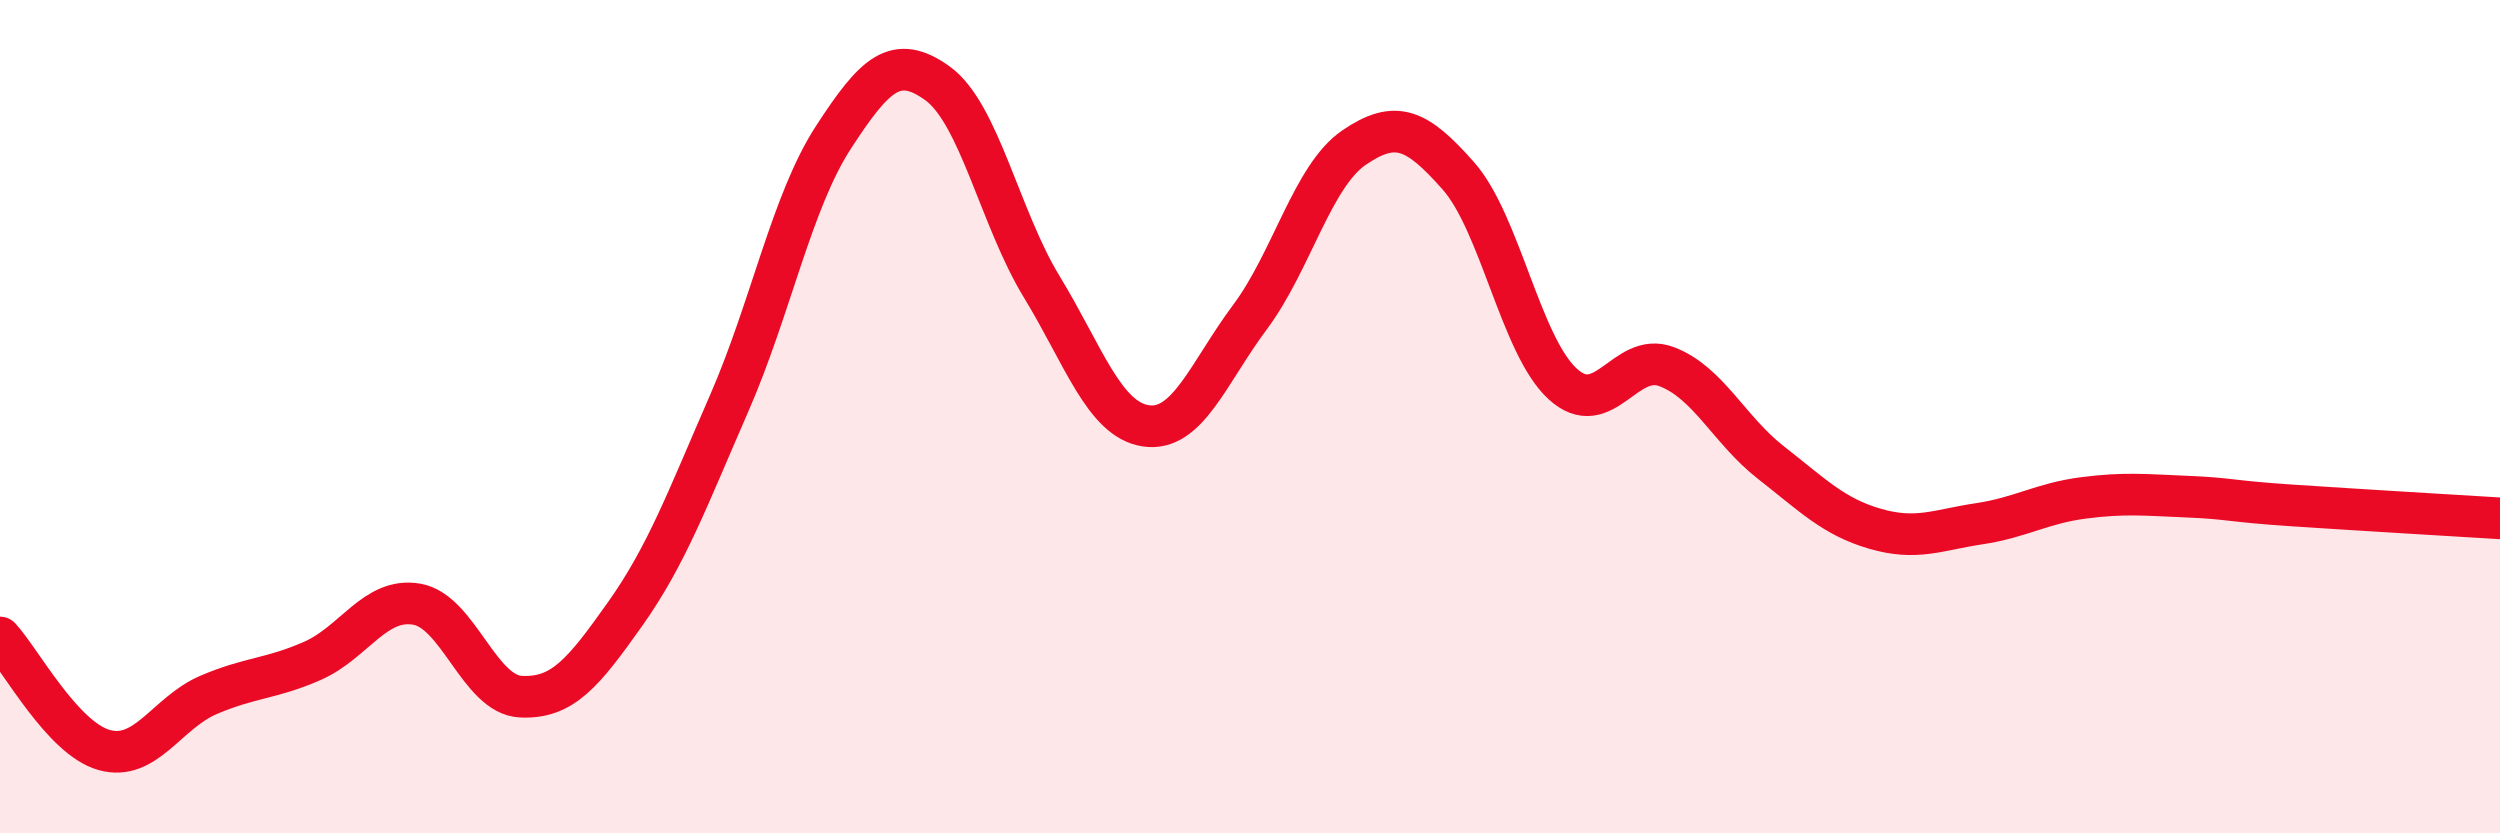 
    <svg width="60" height="20" viewBox="0 0 60 20" xmlns="http://www.w3.org/2000/svg">
      <path
        d="M 0,15.3 C 0.5,15.84 1.5,17.72 2.5,18 C 3.5,18.28 4,17.11 5,16.68 C 6,16.25 6.5,16.3 7.5,15.86 C 8.5,15.42 9,14.33 10,14.5 C 11,14.67 11.5,16.67 12.5,16.72 C 13.5,16.77 14,16.15 15,14.74 C 16,13.33 16.5,11.97 17.5,9.68 C 18.5,7.39 19,4.84 20,3.3 C 21,1.76 21.5,1.28 22.5,2 C 23.5,2.72 24,5.24 25,6.88 C 26,8.52 26.5,10.07 27.5,10.22 C 28.5,10.37 29,8.95 30,7.61 C 31,6.27 31.5,4.22 32.5,3.54 C 33.5,2.86 34,3.09 35,4.22 C 36,5.35 36.5,8.29 37.5,9.21 C 38.5,10.13 39,8.42 40,8.8 C 41,9.18 41.5,10.32 42.5,11.1 C 43.5,11.88 44,12.4 45,12.69 C 46,12.98 46.5,12.72 47.5,12.57 C 48.5,12.42 49,12.08 50,11.95 C 51,11.82 51.5,11.88 52.5,11.92 C 53.5,11.96 53.5,12.03 55,12.13 C 56.5,12.23 59,12.38 60,12.44L60 20L0 20Z"
        fill="#EB0A25"
        opacity="0.1"
        stroke-linecap="round"
        stroke-linejoin="round"
      />
      <path
        d="M 0,15.3 C 0.5,15.84 1.5,17.72 2.5,18 C 3.5,18.28 4,17.11 5,16.68 C 6,16.25 6.5,16.3 7.5,15.86 C 8.5,15.42 9,14.33 10,14.5 C 11,14.67 11.5,16.67 12.5,16.72 C 13.5,16.77 14,16.15 15,14.74 C 16,13.33 16.5,11.97 17.5,9.68 C 18.5,7.39 19,4.84 20,3.3 C 21,1.76 21.5,1.28 22.5,2 C 23.5,2.72 24,5.24 25,6.88 C 26,8.52 26.5,10.07 27.5,10.22 C 28.5,10.37 29,8.95 30,7.61 C 31,6.27 31.5,4.22 32.5,3.54 C 33.5,2.86 34,3.09 35,4.22 C 36,5.35 36.5,8.29 37.5,9.21 C 38.5,10.13 39,8.42 40,8.8 C 41,9.18 41.5,10.32 42.5,11.1 C 43.5,11.88 44,12.4 45,12.69 C 46,12.98 46.5,12.72 47.5,12.57 C 48.5,12.42 49,12.08 50,11.95 C 51,11.82 51.5,11.88 52.5,11.92 C 53.5,11.96 53.5,12.03 55,12.13 C 56.5,12.23 59,12.38 60,12.44"
        stroke="#EB0A25"
        stroke-width="1"
        fill="none"
        stroke-linecap="round"
        stroke-linejoin="round"
      />
    </svg>
  